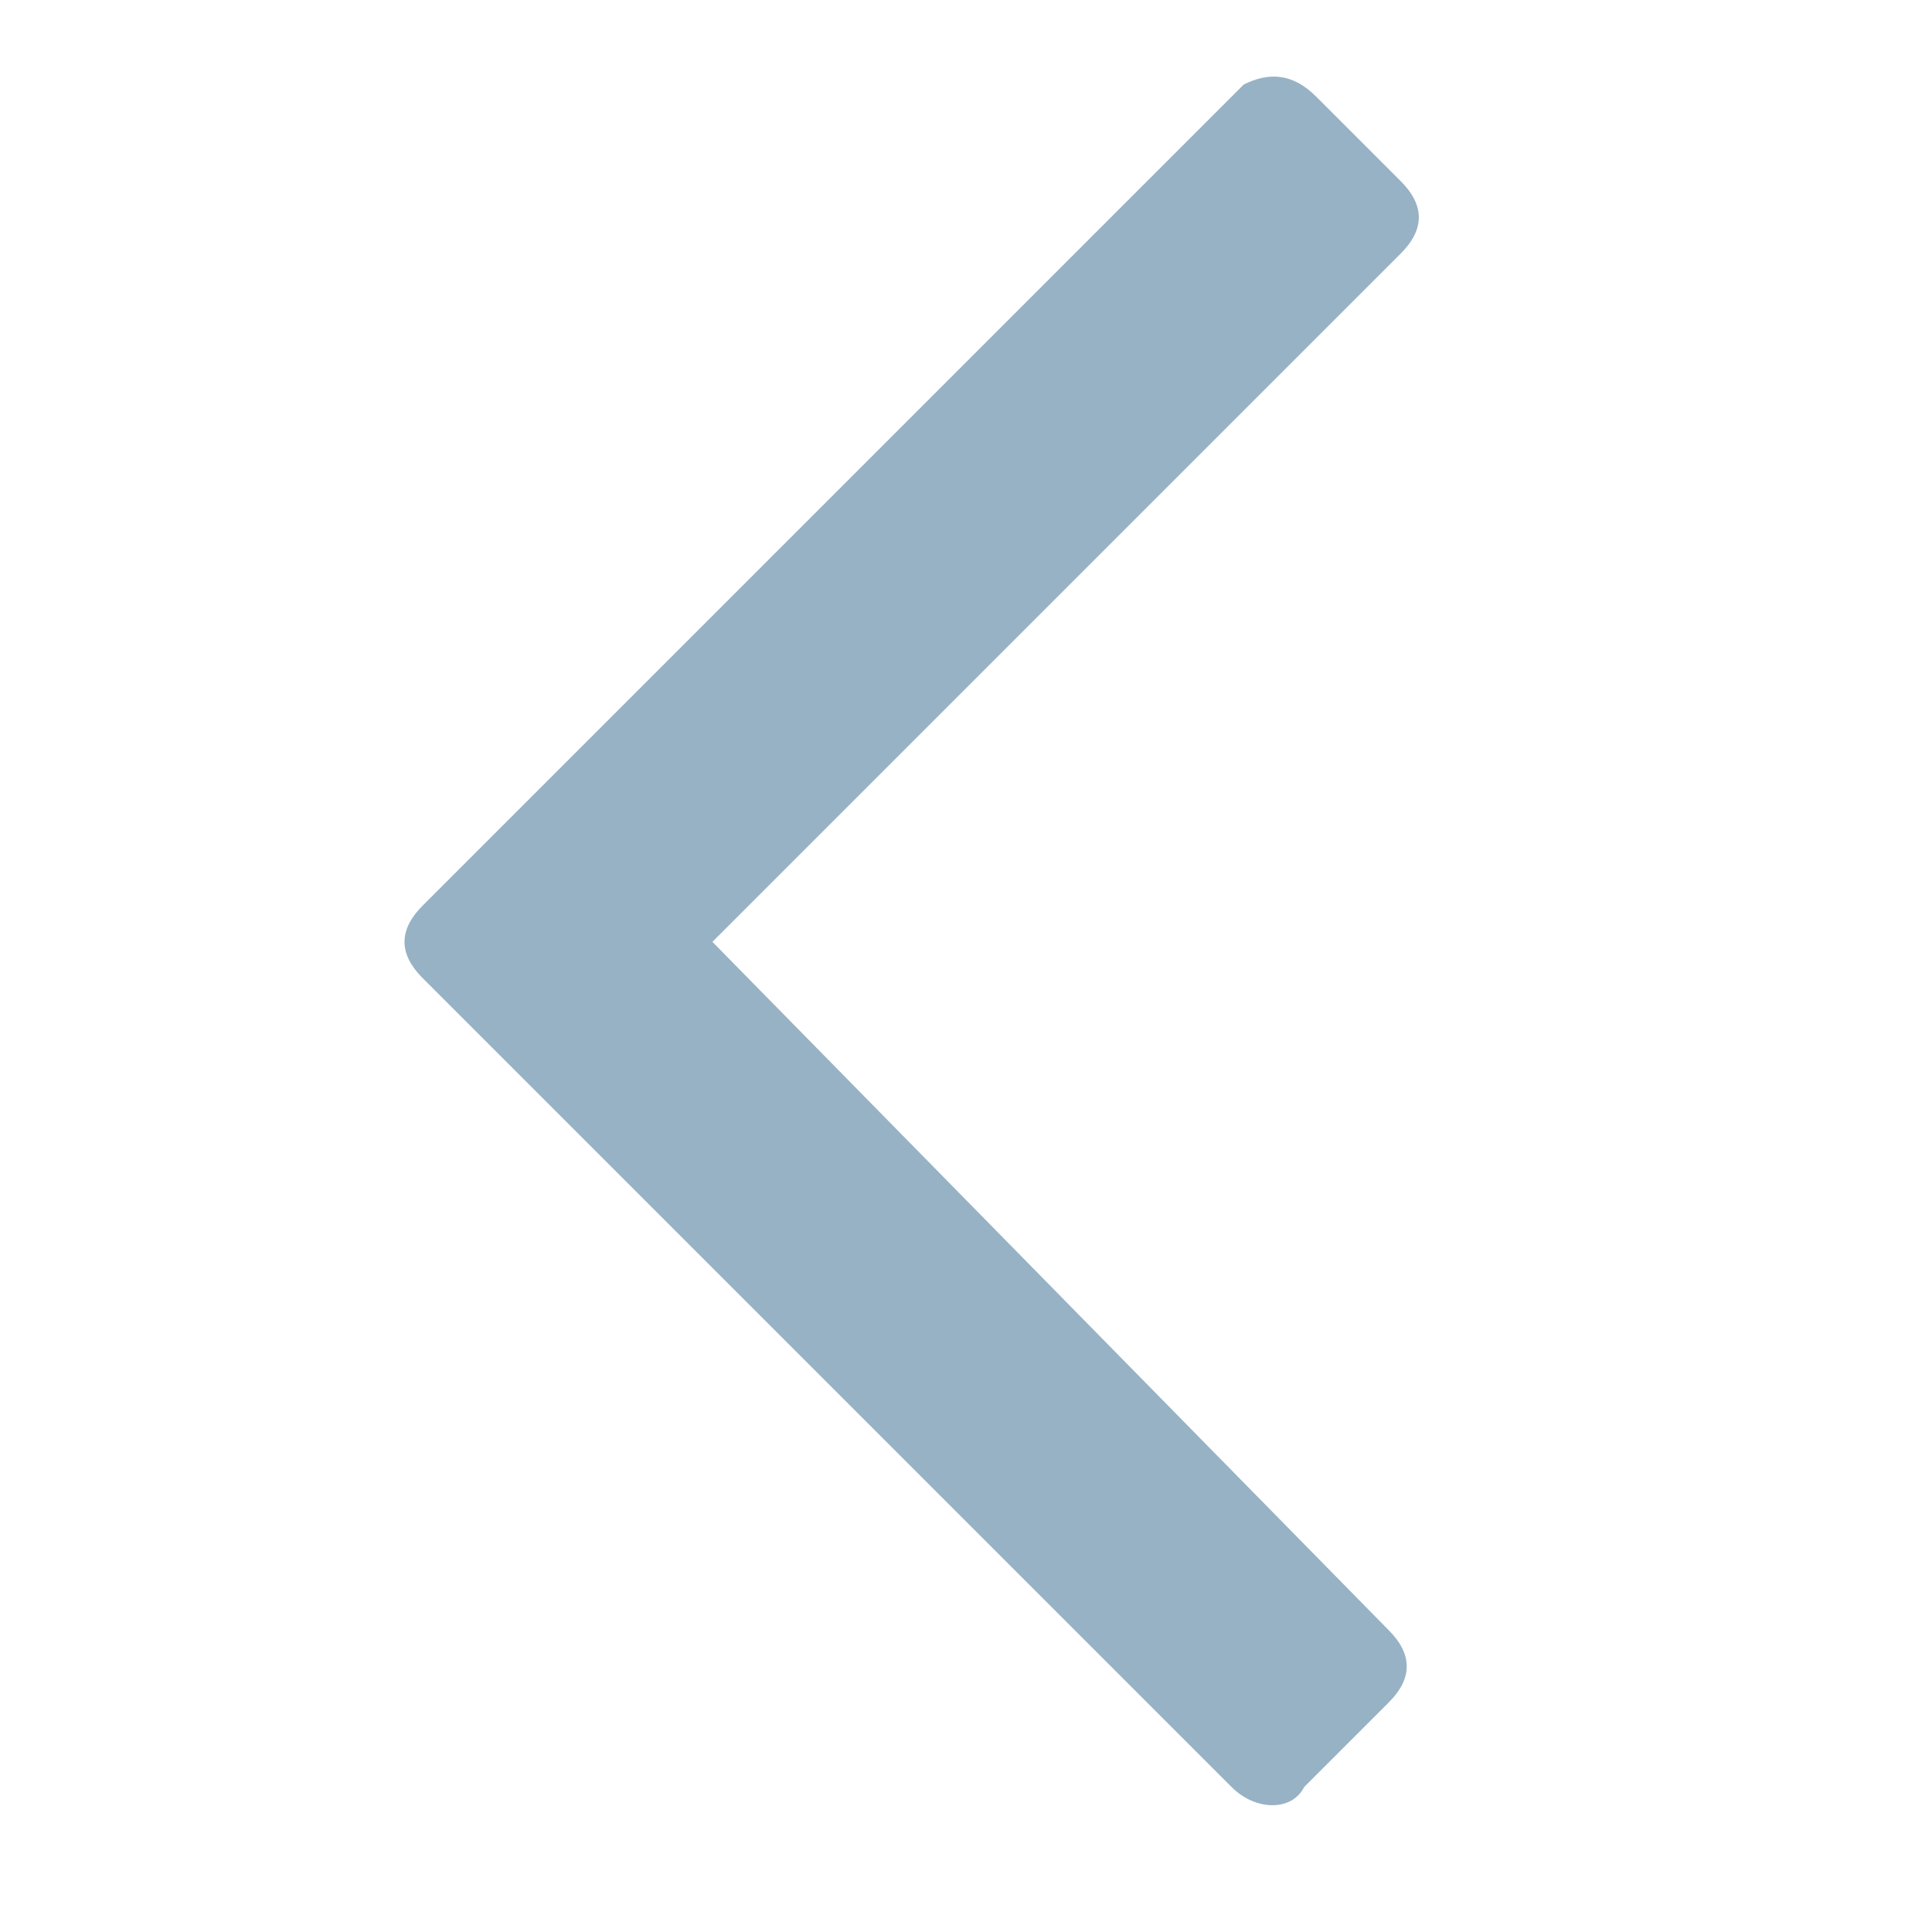 <?xml version="1.0" encoding="utf-8"?>
<!-- Generator: Adobe Illustrator 27.9.0, SVG Export Plug-In . SVG Version: 6.00 Build 0)  -->
<svg version="1.1" id="Capa_1" xmlns="http://www.w3.org/2000/svg" xmlns:xlink="http://www.w3.org/1999/xlink" x="0px" y="0px"
	 viewBox="0 0 16 16" style="enable-background:new 0 0 16 16;" xml:space="preserve">
<style type="text/css">
	.st0{fill:#97B2C5;}
</style>
<path class="st0" d="M10.8,14.8l0.7-0.7c0.2-0.2,0.2-0.4,0-0.6l0,0L5.9,7.8l5.7-5.7c0.2-0.2,0.2-0.4,0-0.6l0,0l-0.7-0.7
	c-0.2-0.2-0.4-0.2-0.6-0.1l0,0L3.5,7.5c-0.2,0.2-0.2,0.4,0,0.6l0,0l6.7,6.7C10.4,15,10.7,15,10.8,14.8L10.8,14.8L10.8,14.8z"/>
</svg>
